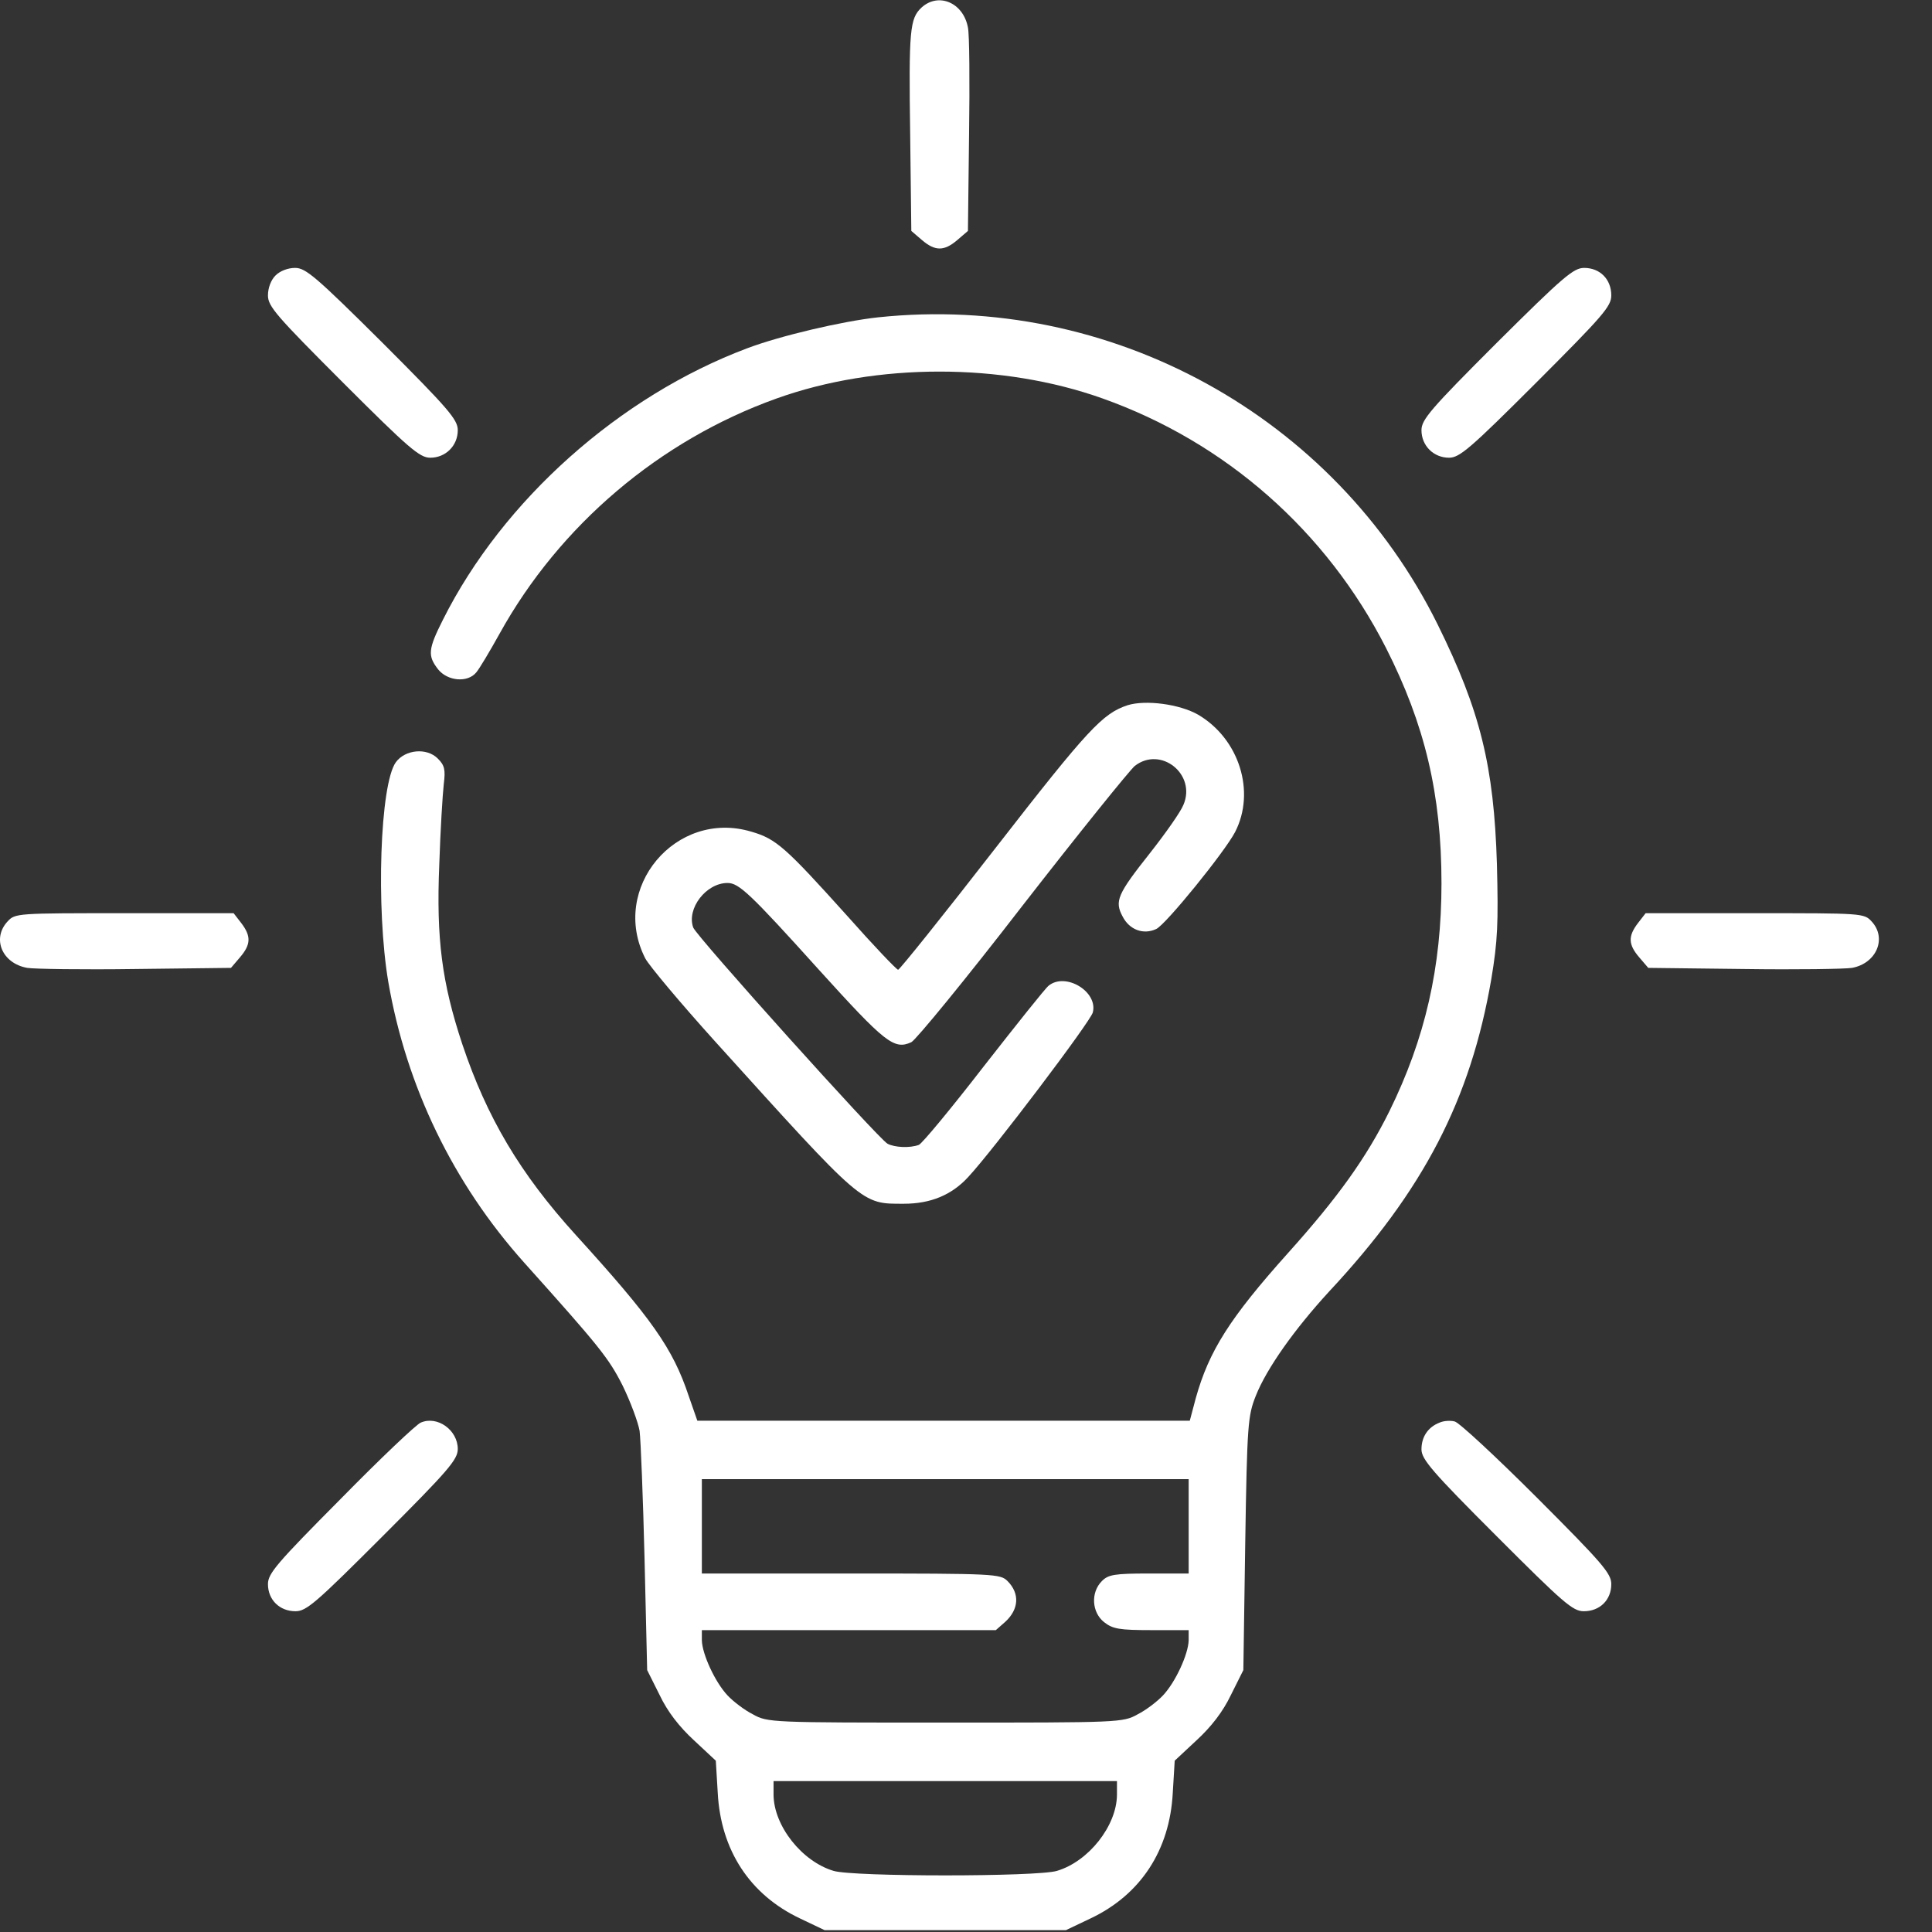 <svg width="36" height="36" viewBox="0 0 36 36" fill="none" xmlns="http://www.w3.org/2000/svg">
<rect x="0" y="0" width="36" height="36" fill="#333333" stroke="none"/>
<path d="M17.171 0.141C16.953 0.345 16.932 0.556 16.96 2.517L16.981 4.303L17.178 4.472C17.424 4.683 17.593 4.683 17.839 4.472L18.036 4.303L18.057 2.517C18.071 1.54 18.064 0.633 18.036 0.513C17.951 0.049 17.487 -0.148 17.171 0.141Z" fill="white"/>
<path d="M5.134 5.133C5.049 5.217 4.993 5.365 4.993 5.505C4.993 5.709 5.148 5.885 6.392 7.13C7.616 8.353 7.82 8.529 8.017 8.529C8.305 8.529 8.53 8.304 8.53 8.016C8.53 7.819 8.361 7.622 7.131 6.391C5.886 5.154 5.696 4.992 5.499 4.992C5.366 4.992 5.218 5.048 5.134 5.133Z" fill="white"/>
<path d="M27.887 6.391C26.656 7.622 26.487 7.819 26.487 8.016C26.487 8.304 26.712 8.529 27.001 8.529C27.198 8.529 27.401 8.353 28.625 7.13C29.869 5.885 30.024 5.709 30.024 5.505C30.024 5.203 29.813 4.992 29.518 4.992C29.321 4.992 29.131 5.154 27.887 6.391Z" fill="white"/>
<path d="M16.362 5.913C15.701 5.984 14.534 6.258 13.922 6.49C11.546 7.383 9.373 9.316 8.255 11.545C7.974 12.101 7.967 12.22 8.164 12.473C8.339 12.691 8.712 12.727 8.874 12.53C8.93 12.466 9.127 12.136 9.31 11.806C10.428 9.787 12.291 8.205 14.471 7.425C16.334 6.757 18.675 6.757 20.546 7.425C22.838 8.241 24.715 9.893 25.826 12.073C26.55 13.5 26.86 14.801 26.86 16.46C26.86 18.021 26.557 19.35 25.889 20.707C25.46 21.572 24.933 22.31 23.998 23.351C22.915 24.56 22.528 25.172 22.282 26.051L22.17 26.473H17.578H12.994L12.832 26.009C12.537 25.123 12.143 24.567 10.73 23.013C9.689 21.867 9.071 20.82 8.614 19.456C8.234 18.309 8.128 17.494 8.185 16.116C8.206 15.469 8.248 14.794 8.269 14.611C8.304 14.337 8.283 14.259 8.156 14.133C7.953 13.929 7.552 13.964 7.376 14.203C7.081 14.611 7.003 16.917 7.235 18.295C7.573 20.25 8.445 22.05 9.767 23.527C11.173 25.095 11.342 25.305 11.602 25.819C11.749 26.121 11.89 26.501 11.918 26.663C11.939 26.831 11.982 27.9 12.01 29.039L12.059 31.12L12.291 31.584C12.438 31.894 12.656 32.175 12.931 32.428L13.338 32.808L13.374 33.406C13.43 34.474 13.971 35.304 14.906 35.747L15.364 35.965H17.613H19.863L20.321 35.747C21.256 35.304 21.797 34.474 21.853 33.406L21.889 32.808L22.296 32.428C22.571 32.175 22.788 31.894 22.936 31.584L23.168 31.12L23.203 28.758C23.238 26.529 23.253 26.381 23.4 26.009C23.604 25.495 24.125 24.764 24.764 24.068C26.529 22.177 27.401 20.489 27.788 18.246C27.907 17.529 27.921 17.212 27.893 16.102C27.837 14.273 27.584 13.247 26.789 11.637C24.863 7.748 20.693 5.456 16.362 5.913ZM22.149 28.441V29.32H21.41C20.764 29.32 20.651 29.341 20.532 29.461C20.321 29.672 20.342 30.044 20.574 30.227C20.735 30.354 20.862 30.375 21.453 30.375H22.149V30.565C22.142 30.825 21.903 31.345 21.671 31.591C21.565 31.704 21.354 31.866 21.2 31.943C20.925 32.098 20.862 32.098 17.613 32.098C14.365 32.098 14.302 32.098 14.028 31.943C13.873 31.866 13.662 31.704 13.556 31.591C13.325 31.345 13.085 30.825 13.078 30.565V30.375H15.813H18.556L18.732 30.22C18.985 29.988 19.006 29.693 18.774 29.461C18.64 29.327 18.542 29.32 15.856 29.32H13.078V28.441V27.562H17.613H22.149V28.441ZM20.813 33.448C20.806 34.024 20.285 34.685 19.695 34.861C19.329 34.973 15.898 34.973 15.532 34.861C14.942 34.685 14.421 34.024 14.414 33.448V33.188H17.613H20.813V33.448Z" fill="white"/>
<path d="M21.01 13.141C20.546 13.296 20.279 13.577 18.563 15.785C17.586 17.044 16.763 18.07 16.735 18.07C16.707 18.07 16.278 17.62 15.786 17.065C14.64 15.792 14.464 15.63 14 15.497C12.594 15.075 11.356 16.552 12.024 17.859C12.095 17.993 12.678 18.689 13.325 19.406C16.109 22.486 16.046 22.43 16.841 22.43C17.34 22.43 17.734 22.268 18.043 21.93C18.507 21.431 20.321 19.034 20.363 18.865C20.462 18.478 19.857 18.112 19.541 18.366C19.477 18.415 18.936 19.097 18.331 19.87C17.727 20.651 17.185 21.305 17.122 21.333C16.953 21.396 16.672 21.382 16.538 21.312C16.363 21.213 12.98 17.451 12.917 17.283C12.791 16.931 13.156 16.453 13.557 16.453C13.768 16.453 13.979 16.65 15.259 18.07C16.489 19.427 16.658 19.568 16.981 19.42C17.066 19.378 18.001 18.239 19.048 16.882C20.103 15.525 21.045 14.358 21.144 14.273C21.629 13.894 22.297 14.428 22.051 14.998C22.002 15.124 21.72 15.525 21.432 15.891C20.82 16.664 20.764 16.791 20.919 17.079C21.045 17.325 21.305 17.423 21.544 17.311C21.72 17.233 22.824 15.87 23.014 15.504C23.401 14.752 23.091 13.767 22.325 13.317C21.98 13.12 21.348 13.036 21.01 13.141Z" fill="white"/>
<path d="M0.141 17.17C-0.154 17.487 0.036 17.951 0.507 18.035C0.633 18.056 1.54 18.07 2.518 18.056L4.304 18.035L4.472 17.838C4.676 17.599 4.683 17.445 4.494 17.198L4.353 17.016H2.321C0.317 17.016 0.282 17.016 0.141 17.17Z" fill="white"/>
<path d="M30.523 17.198C30.333 17.445 30.34 17.599 30.544 17.838L30.713 18.035L32.499 18.056C33.476 18.07 34.383 18.056 34.51 18.035C34.967 17.951 35.164 17.48 34.875 17.17C34.735 17.016 34.7 17.016 32.696 17.016H30.664L30.523 17.198Z" fill="white"/>
<path d="M7.841 26.508C7.763 26.536 7.088 27.176 6.35 27.928C5.155 29.131 4.993 29.32 4.993 29.517C4.993 29.812 5.211 30.023 5.506 30.023C5.71 30.023 5.886 29.869 7.131 28.624C8.354 27.401 8.53 27.197 8.53 27C8.53 26.648 8.15 26.374 7.841 26.508Z" fill="white"/>
<path d="M26.825 26.508C26.607 26.592 26.487 26.775 26.487 27.007C26.487 27.19 26.684 27.422 27.887 28.624C29.131 29.869 29.307 30.023 29.511 30.023C29.813 30.023 30.024 29.812 30.024 29.517C30.024 29.32 29.862 29.131 28.639 27.907C27.872 27.141 27.183 26.501 27.106 26.487C27.029 26.466 26.902 26.473 26.825 26.508Z" fill="white"/>
</svg>

